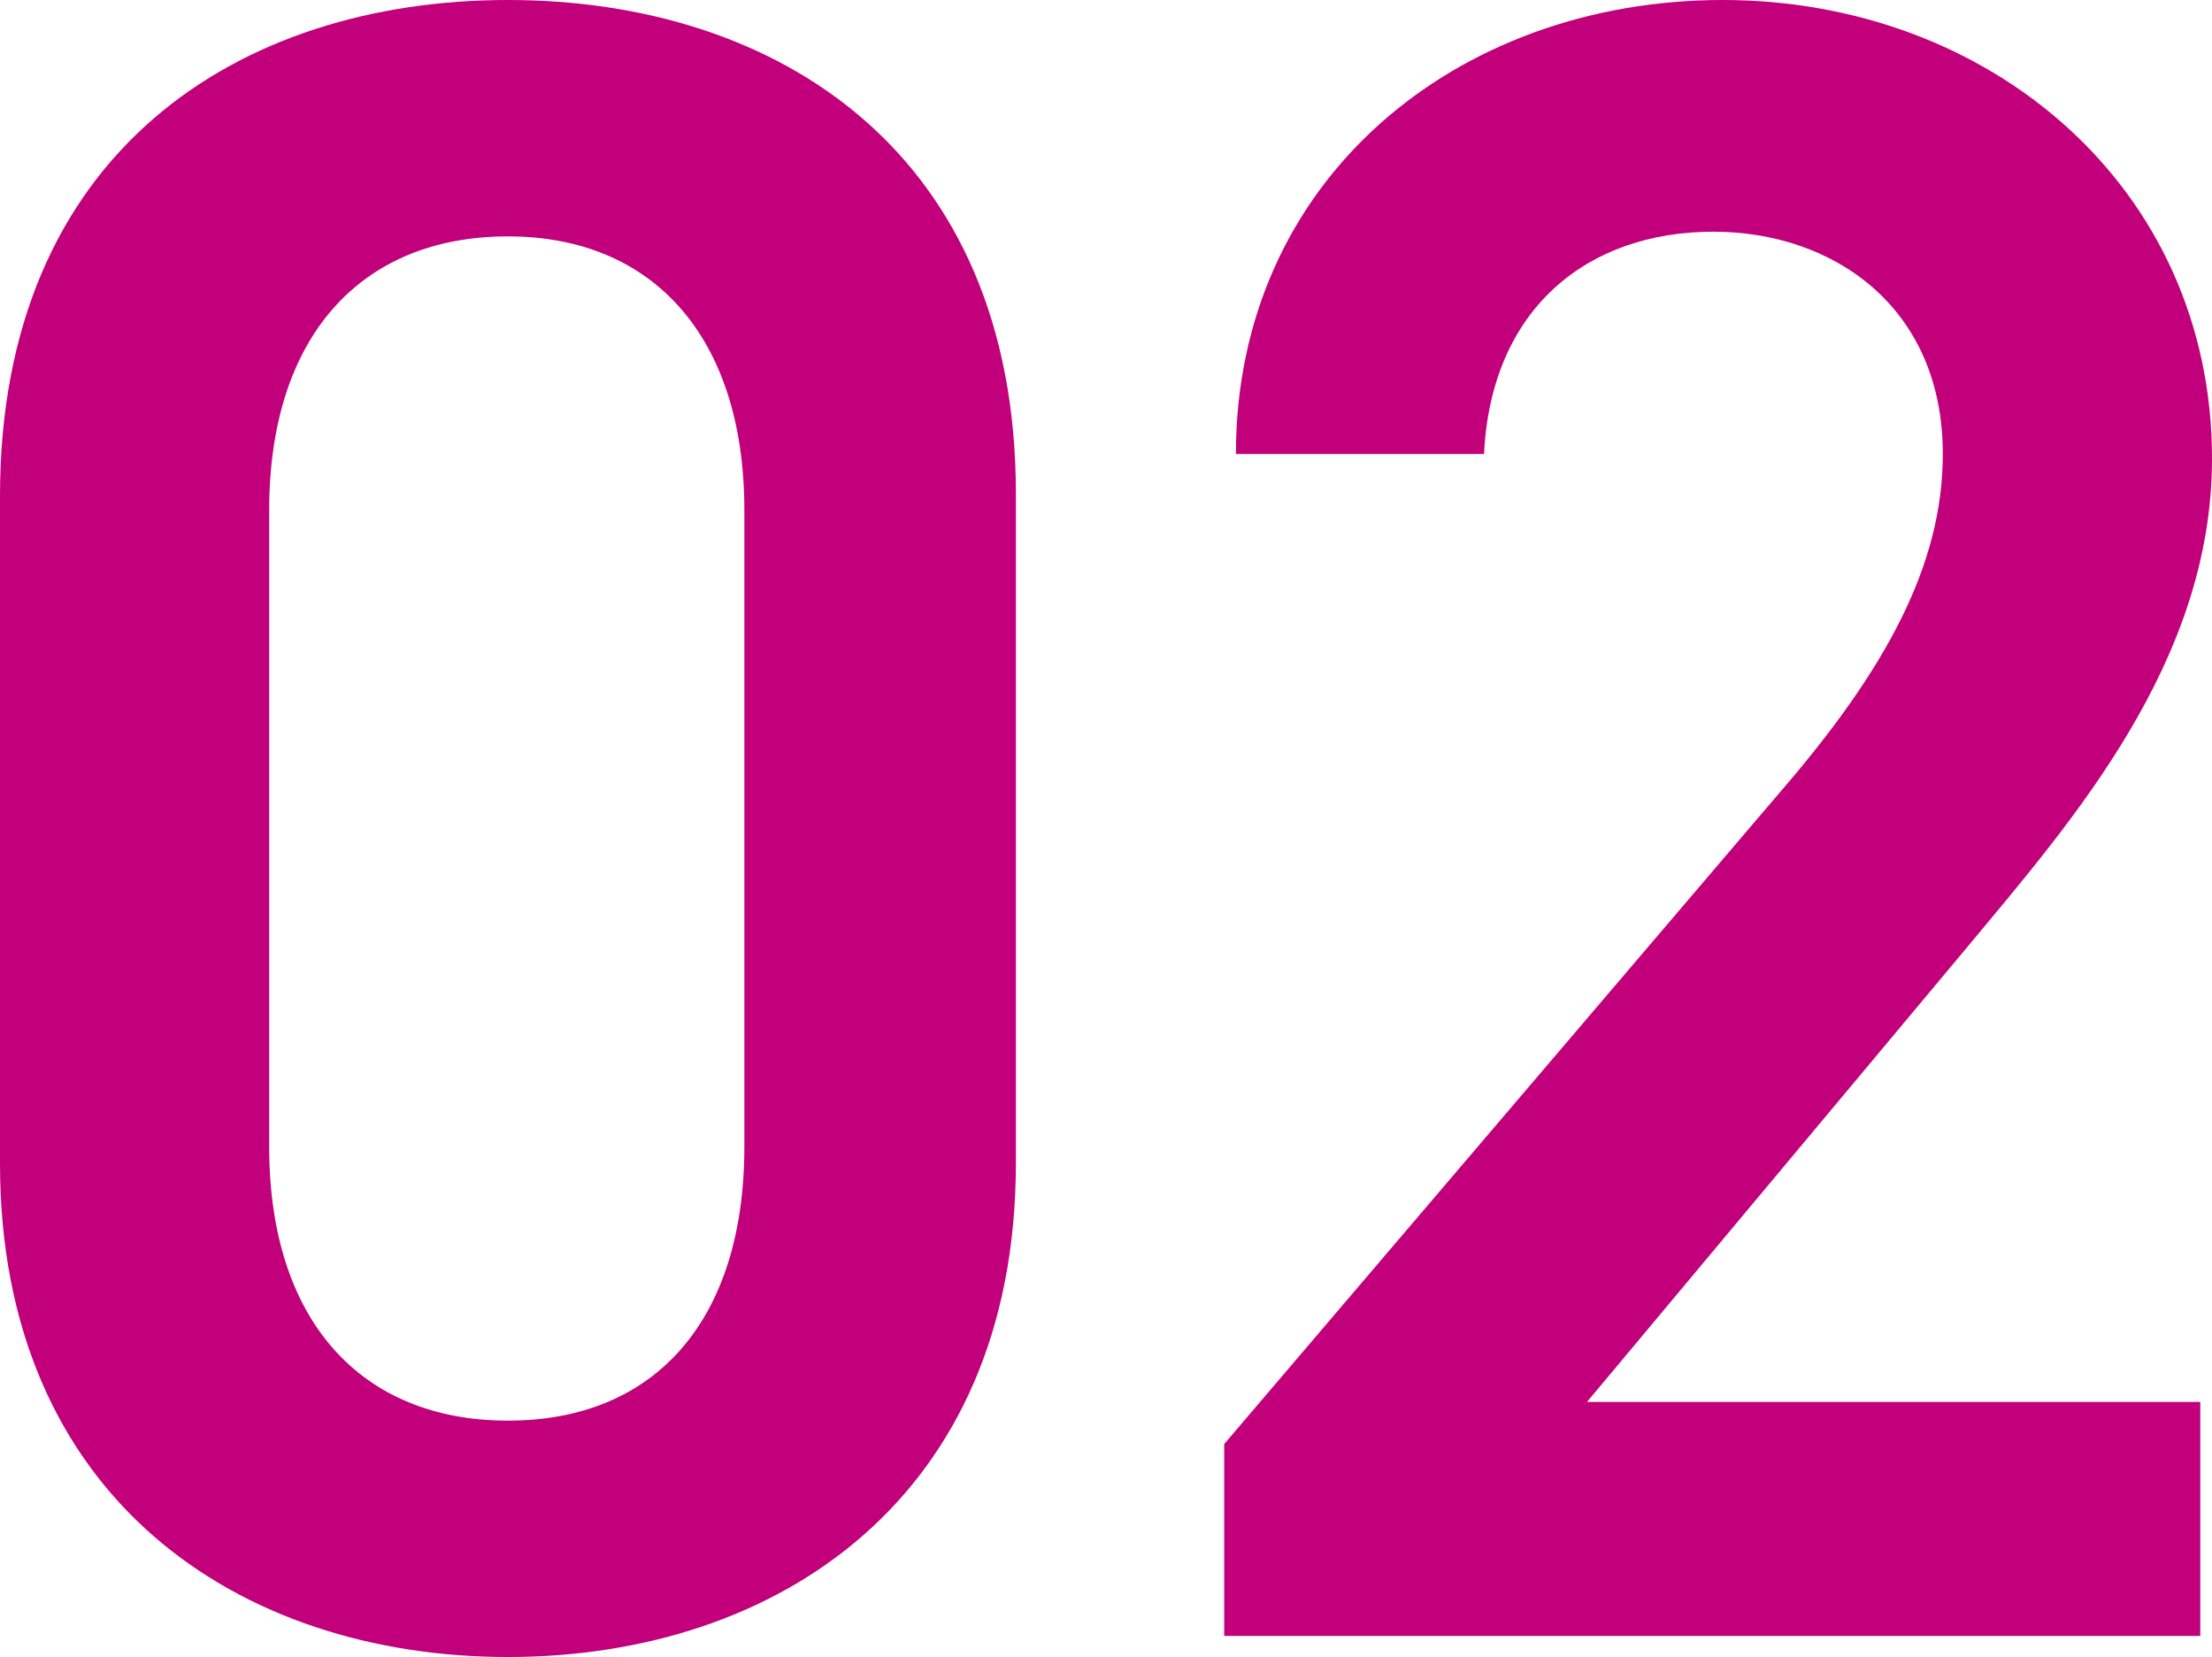 <?xml version="1.0" encoding="UTF-8"?>
<svg id="_レイヤー_2" data-name="レイヤー 2" xmlns="http://www.w3.org/2000/svg" viewBox="0 0 179.55 134.52">
  <defs>
    <style>
      .cls-1 {
        fill: #c2007b;
      }
    </style>
  </defs>
  <g id="_レイヤー_3" data-name="レイヤー 3">
    <g>
      <path class="cls-1" d="M41.23,134.52C19.38,134.52,0,121.6,0,94.43V40.28C0,12.35,19.38,0,41.23,0s41.23,12.35,41.23,40.09v54.34c0,27.17-19.38,40.09-41.23,40.09Zm0-115.33c-11.97,0-19.38,8.17-19.38,22.23v51.68c0,14.06,7.41,22.23,19.38,22.23s19.19-8.17,19.19-22.23V41.42c0-14.06-7.41-22.23-19.19-22.23Z"/>
      <path class="cls-1" d="M178.6,132.81H99.37v-15.58l45.03-52.82c8.55-9.88,13.3-18.43,13.3-27.55,0-11.97-8.93-18.05-18.62-18.05-10.26,0-18.05,6.27-18.62,18.05h-20.14C100.32,14.63,118.18,0,139.84,0s39.71,15.2,39.71,37.24c0,16.53-11.4,29.45-19.76,39.52l-30.97,37.05h49.78v19Z"/>
    </g>
  </g>
</svg>